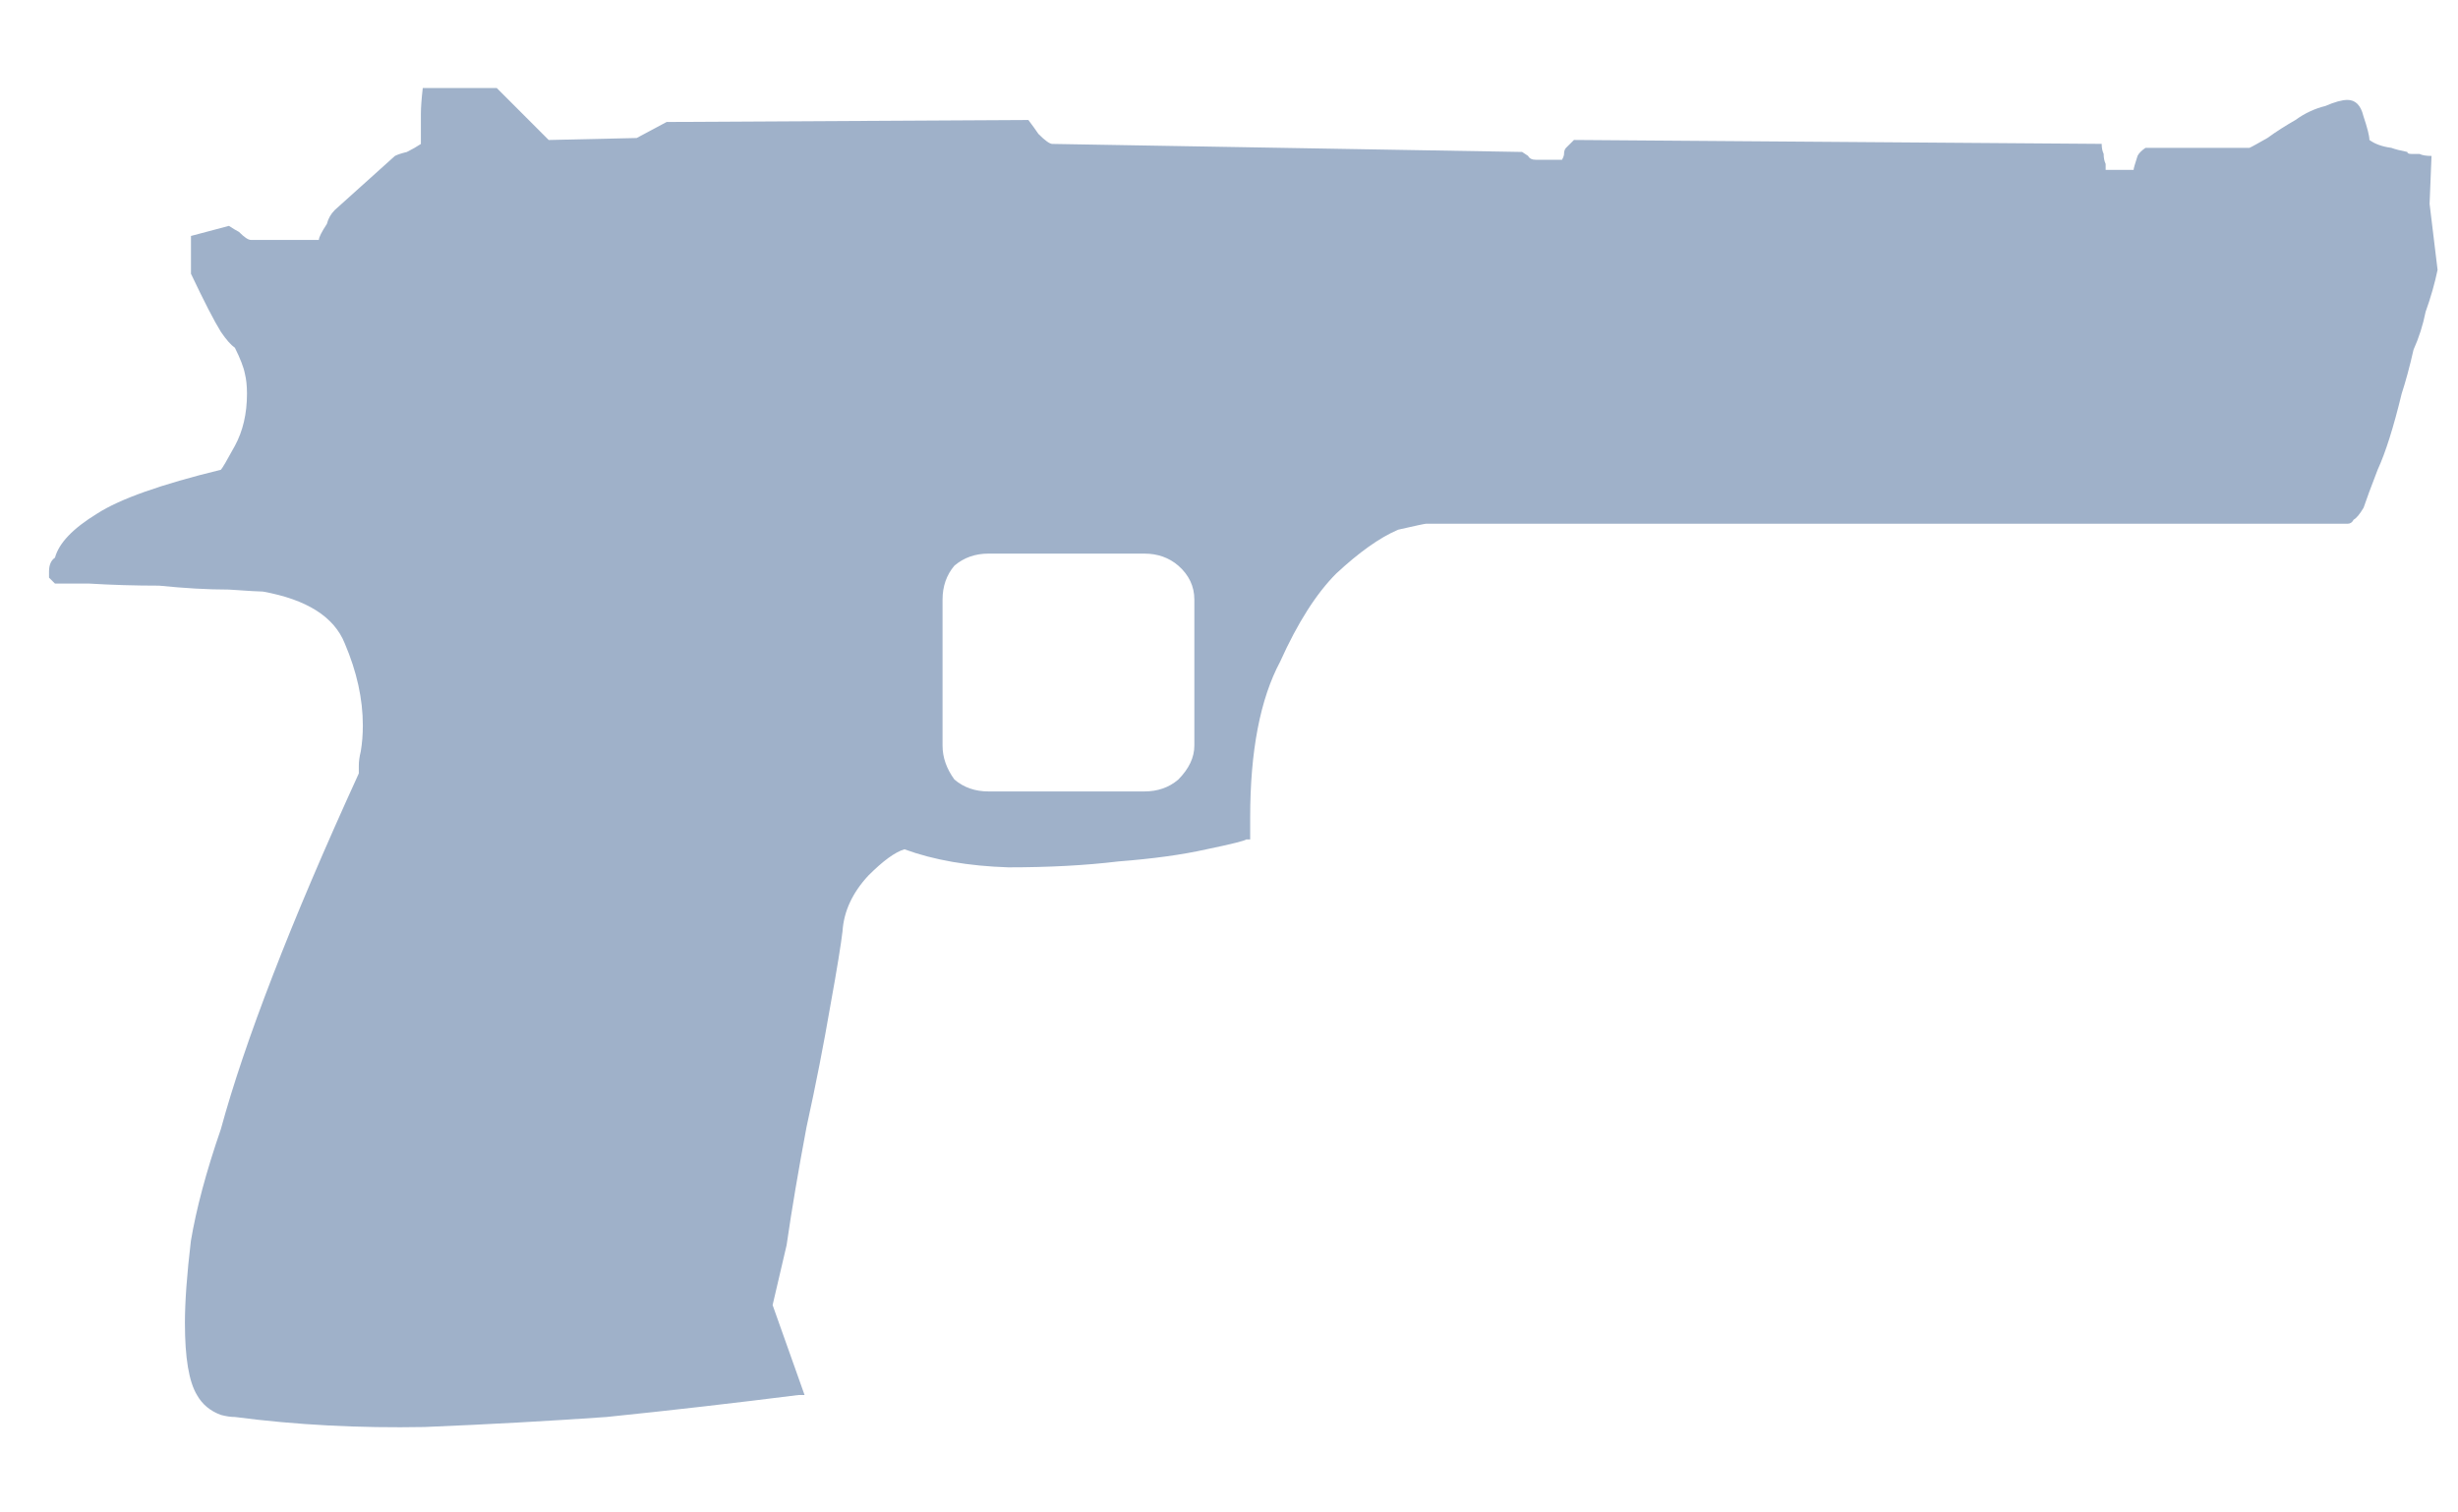 <svg width="52" height="32" viewBox="0 0 52 32" fill="none" xmlns="http://www.w3.org/2000/svg">
<g clip-path="url(#clip0_28409_24639)">
<path fill-rule="evenodd" clip-rule="evenodd" d="M51.187 3.257C51.243 3.286 51.327 3.299 51.44 3.299L51.399 4.313L51.568 5.71C51.509 5.992 51.426 6.287 51.315 6.597C51.258 6.88 51.173 7.146 51.059 7.4C50.976 7.767 50.891 8.077 50.808 8.331C50.638 9.035 50.469 9.571 50.3 9.939C50.158 10.305 50.06 10.573 50.003 10.742C49.92 10.882 49.848 10.967 49.792 10.995C49.763 11.052 49.722 11.081 49.666 11.081H30.171C30.143 11.081 29.946 11.123 29.579 11.207C29.183 11.376 28.748 11.689 28.267 12.136C27.845 12.56 27.45 13.181 27.083 13.997C26.661 14.787 26.448 15.886 26.448 17.296V17.761H26.365C26.337 17.787 26.057 17.859 25.52 17.97C25.013 18.084 24.394 18.169 23.66 18.226C22.953 18.311 22.18 18.351 21.333 18.351C20.487 18.324 19.756 18.197 19.134 17.969C18.936 18.028 18.683 18.212 18.373 18.522C18.034 18.886 17.851 19.282 17.824 19.703C17.794 19.958 17.712 20.48 17.568 21.269C17.428 22.086 17.26 22.946 17.062 23.848C16.893 24.75 16.751 25.581 16.641 26.344C16.469 27.077 16.373 27.5 16.345 27.612L17.021 29.515H16.893C15.567 29.682 14.215 29.839 12.833 29.98C11.652 30.063 10.369 30.135 8.986 30.192C7.604 30.218 6.264 30.15 4.969 29.98C4.885 29.98 4.786 29.967 4.672 29.936C4.446 29.853 4.278 29.712 4.167 29.515C3.996 29.233 3.912 28.726 3.912 27.993C3.912 27.542 3.954 26.964 4.038 26.257C4.151 25.582 4.361 24.792 4.672 23.891C4.926 22.96 5.292 21.876 5.773 20.634C6.251 19.394 6.857 17.969 7.591 16.363V16.196C7.591 16.111 7.604 16.011 7.632 15.899C7.661 15.729 7.676 15.545 7.676 15.348C7.676 14.785 7.548 14.21 7.294 13.614C7.069 13.051 6.491 12.684 5.561 12.516C5.505 12.516 5.265 12.504 4.843 12.474C4.391 12.474 3.897 12.445 3.365 12.391C2.854 12.391 2.362 12.376 1.883 12.347C1.433 12.347 1.191 12.347 1.163 12.347L1.037 12.222V12.093C1.037 11.955 1.079 11.856 1.163 11.799C1.247 11.489 1.544 11.179 2.053 10.868C2.531 10.558 3.406 10.248 4.673 9.939C4.702 9.91 4.801 9.741 4.97 9.431C5.138 9.121 5.225 8.754 5.225 8.331C5.225 8.163 5.21 8.022 5.181 7.908C5.154 7.767 5.082 7.585 4.97 7.359C4.886 7.3 4.788 7.19 4.673 7.021C4.532 6.795 4.322 6.386 4.04 5.792V4.992L4.844 4.779C4.927 4.835 4.999 4.877 5.055 4.906C5.168 5.02 5.252 5.076 5.308 5.076H6.746C6.746 5.02 6.805 4.906 6.915 4.738C6.944 4.625 6.999 4.527 7.083 4.443L8.355 3.299C8.409 3.271 8.493 3.243 8.606 3.216C8.719 3.16 8.819 3.103 8.904 3.046V2.411C8.904 2.272 8.918 2.087 8.944 1.862H10.509L11.608 2.962L13.469 2.92L14.103 2.581L21.756 2.539C21.841 2.653 21.911 2.748 21.968 2.833C22.108 2.975 22.208 3.045 22.263 3.045L32.201 3.215L32.327 3.298C32.355 3.354 32.412 3.381 32.496 3.381H33.045C33.075 3.325 33.088 3.285 33.088 3.256C33.088 3.201 33.102 3.158 33.13 3.128C33.186 3.072 33.242 3.018 33.298 2.961L44.462 3.044C44.462 3.127 44.477 3.201 44.504 3.256C44.504 3.34 44.518 3.41 44.546 3.468C44.546 3.524 44.546 3.565 44.546 3.594H45.137C45.137 3.565 45.166 3.468 45.221 3.298C45.248 3.242 45.305 3.186 45.389 3.128H47.588C47.647 3.102 47.771 3.031 47.969 2.919C48.166 2.776 48.364 2.652 48.563 2.538C48.758 2.396 48.969 2.298 49.195 2.242C49.394 2.156 49.549 2.114 49.661 2.114C49.83 2.114 49.944 2.227 49.998 2.453C50.083 2.707 50.126 2.874 50.126 2.961C50.237 3.044 50.393 3.102 50.59 3.128C50.673 3.159 50.786 3.187 50.928 3.215C50.928 3.242 50.956 3.257 51.013 3.257H51.187ZM20.912 11.713C20.63 11.713 20.391 11.798 20.191 11.968C20.024 12.164 19.94 12.406 19.94 12.686V15.774C19.94 16.027 20.025 16.265 20.191 16.493C20.39 16.662 20.629 16.745 20.912 16.745H24.21C24.492 16.745 24.731 16.662 24.928 16.493C25.153 16.265 25.267 16.027 25.267 15.774V12.686C25.267 12.406 25.153 12.165 24.928 11.968C24.731 11.799 24.492 11.713 24.21 11.713H20.912Z" fill="#9FB1C9"/>
</g>
<defs>
<clipPath id="clip0_28409_24639">
<rect width="50.75" height="32" fill="white" transform="translate(0.875)"/>
</clipPath>
</defs>
</svg>
